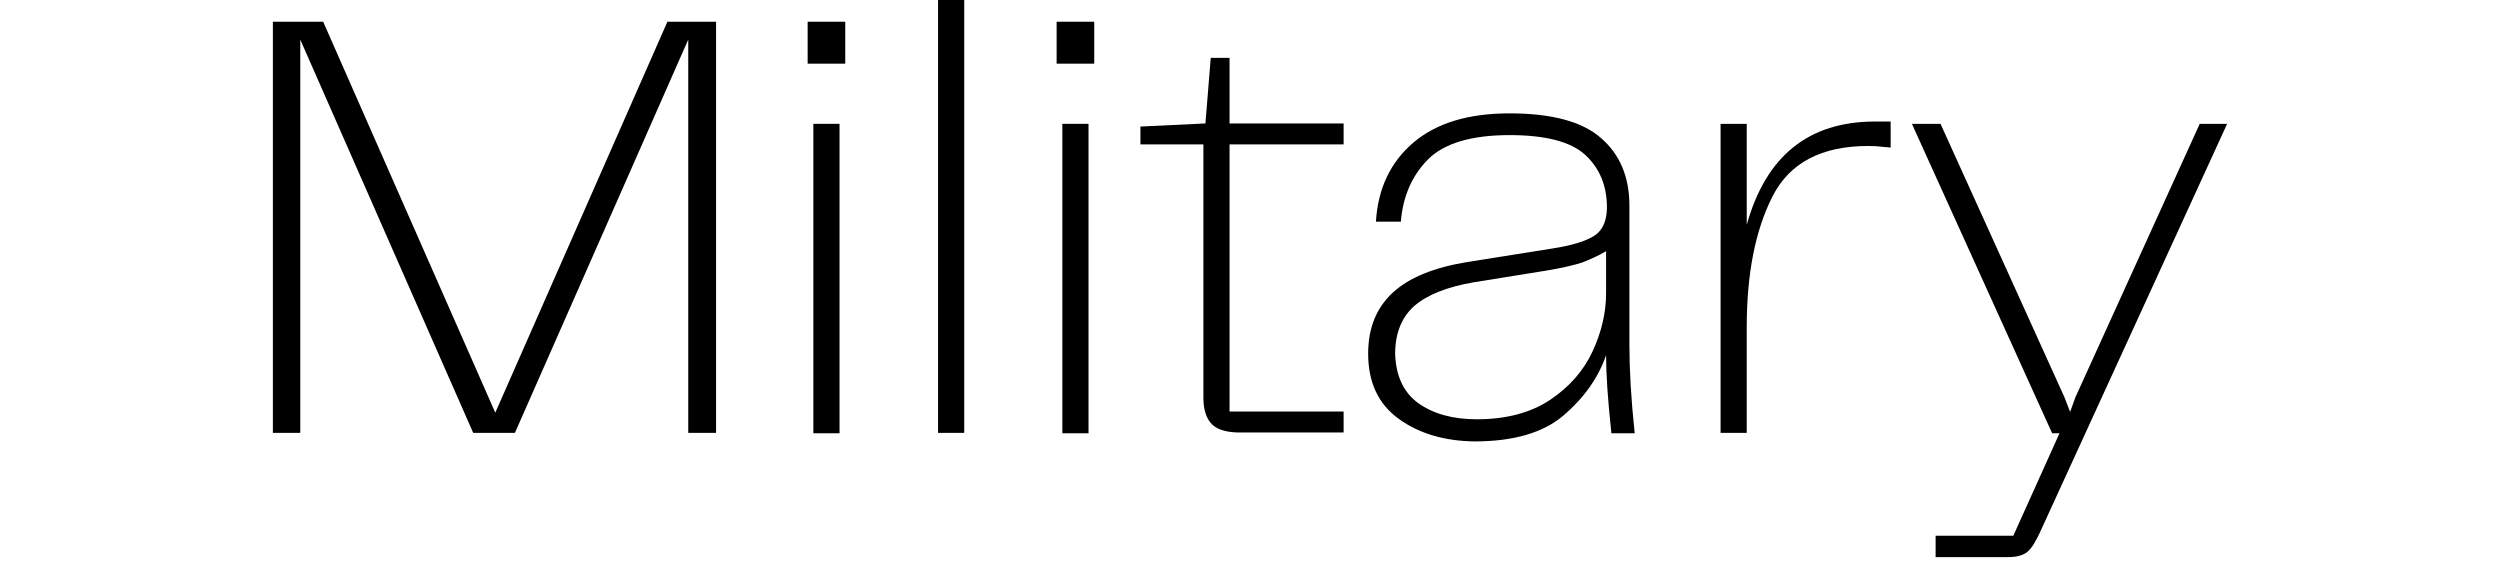 <svg width="102" height="23" viewBox="0 0 104 30" fill="none" xmlns="http://www.w3.org/2000/svg">
<path d="M23.563 23.036H22.105V2.107L12.88 23.036H10.661L1.458 2.107V23.036H0V1.156H2.676L11.836 21.962L20.996 1.156H23.585V23.036H23.563Z" fill="black"/>
<path d="M28.459 1.156H30.46V3.388H28.459V1.156ZM28.763 6.59H30.156V23.057H28.763V6.59Z" fill="black"/>
<path d="M35.399 0H36.792V23.036H35.399V0Z" fill="black"/>
<path d="M41.709 1.156H43.711V3.388H41.709V1.156ZM42.014 6.59H43.406V23.057H42.014V6.59Z" fill="black"/>
<path d="M49.998 22.602C49.694 22.313 49.52 21.838 49.52 21.176V7.685H46.169V6.735L49.628 6.569L49.911 3.078H50.912V6.569H56.982V7.685H50.912V21.9H56.982V23.015H51.608C50.847 23.036 50.303 22.891 49.998 22.602Z" fill="black"/>
<path d="M59.919 22.293C58.831 21.507 58.288 20.35 58.288 18.822C58.288 17.458 58.723 16.384 59.593 15.578C60.463 14.772 61.791 14.235 63.553 13.946L68.1 13.223C69.188 13.057 69.928 12.809 70.363 12.52C70.776 12.231 70.994 11.735 70.994 11.033C70.994 9.876 70.602 8.946 69.841 8.243C69.079 7.541 67.73 7.19 65.816 7.19C63.792 7.19 62.334 7.624 61.486 8.471C60.637 9.318 60.137 10.433 60.028 11.797H58.701C58.81 10.02 59.484 8.615 60.703 7.582C61.921 6.549 63.618 6.033 65.816 6.033C68.057 6.033 69.689 6.467 70.689 7.355C71.69 8.223 72.191 9.421 72.191 10.95V18.346C72.191 19.669 72.278 21.239 72.473 23.057H71.233C71.037 21.259 70.95 19.875 70.95 18.904C70.537 20.102 69.775 21.177 68.688 22.107C67.6 23.036 66.011 23.491 63.944 23.491C62.356 23.47 61.007 23.078 59.919 22.293ZM60.942 21.445C61.747 22.024 62.791 22.313 64.075 22.313C65.642 22.313 66.947 21.962 67.97 21.28C68.992 20.598 69.754 19.731 70.232 18.698C70.711 17.665 70.95 16.631 70.95 15.598V13.367C70.537 13.615 70.102 13.801 69.689 13.966C69.253 14.111 68.622 14.256 67.774 14.4L63.923 15.02C62.487 15.268 61.442 15.681 60.746 16.28C60.072 16.879 59.724 17.727 59.724 18.842C59.767 19.999 60.159 20.867 60.942 21.445Z" fill="black"/>
<path d="M77.043 6.591H78.435V11.963C79.458 8.306 81.72 6.467 85.267 6.467H86.094V7.851L85.615 7.81C85.463 7.789 85.223 7.768 84.919 7.768C82.416 7.768 80.719 8.657 79.806 10.454C78.892 12.252 78.435 14.566 78.435 17.417V23.037H77.043V6.591Z" fill="black"/>
<path d="M88.487 28.512H92.621L95.079 23.057H94.688L87.225 6.591H88.748L95.341 21.136L95.645 21.921L95.928 21.136L102.542 6.591H104L94.013 28.388C93.796 28.842 93.6 29.173 93.382 29.359C93.165 29.545 92.817 29.648 92.36 29.648H88.487V28.512Z" fill="black"/>
</svg>
